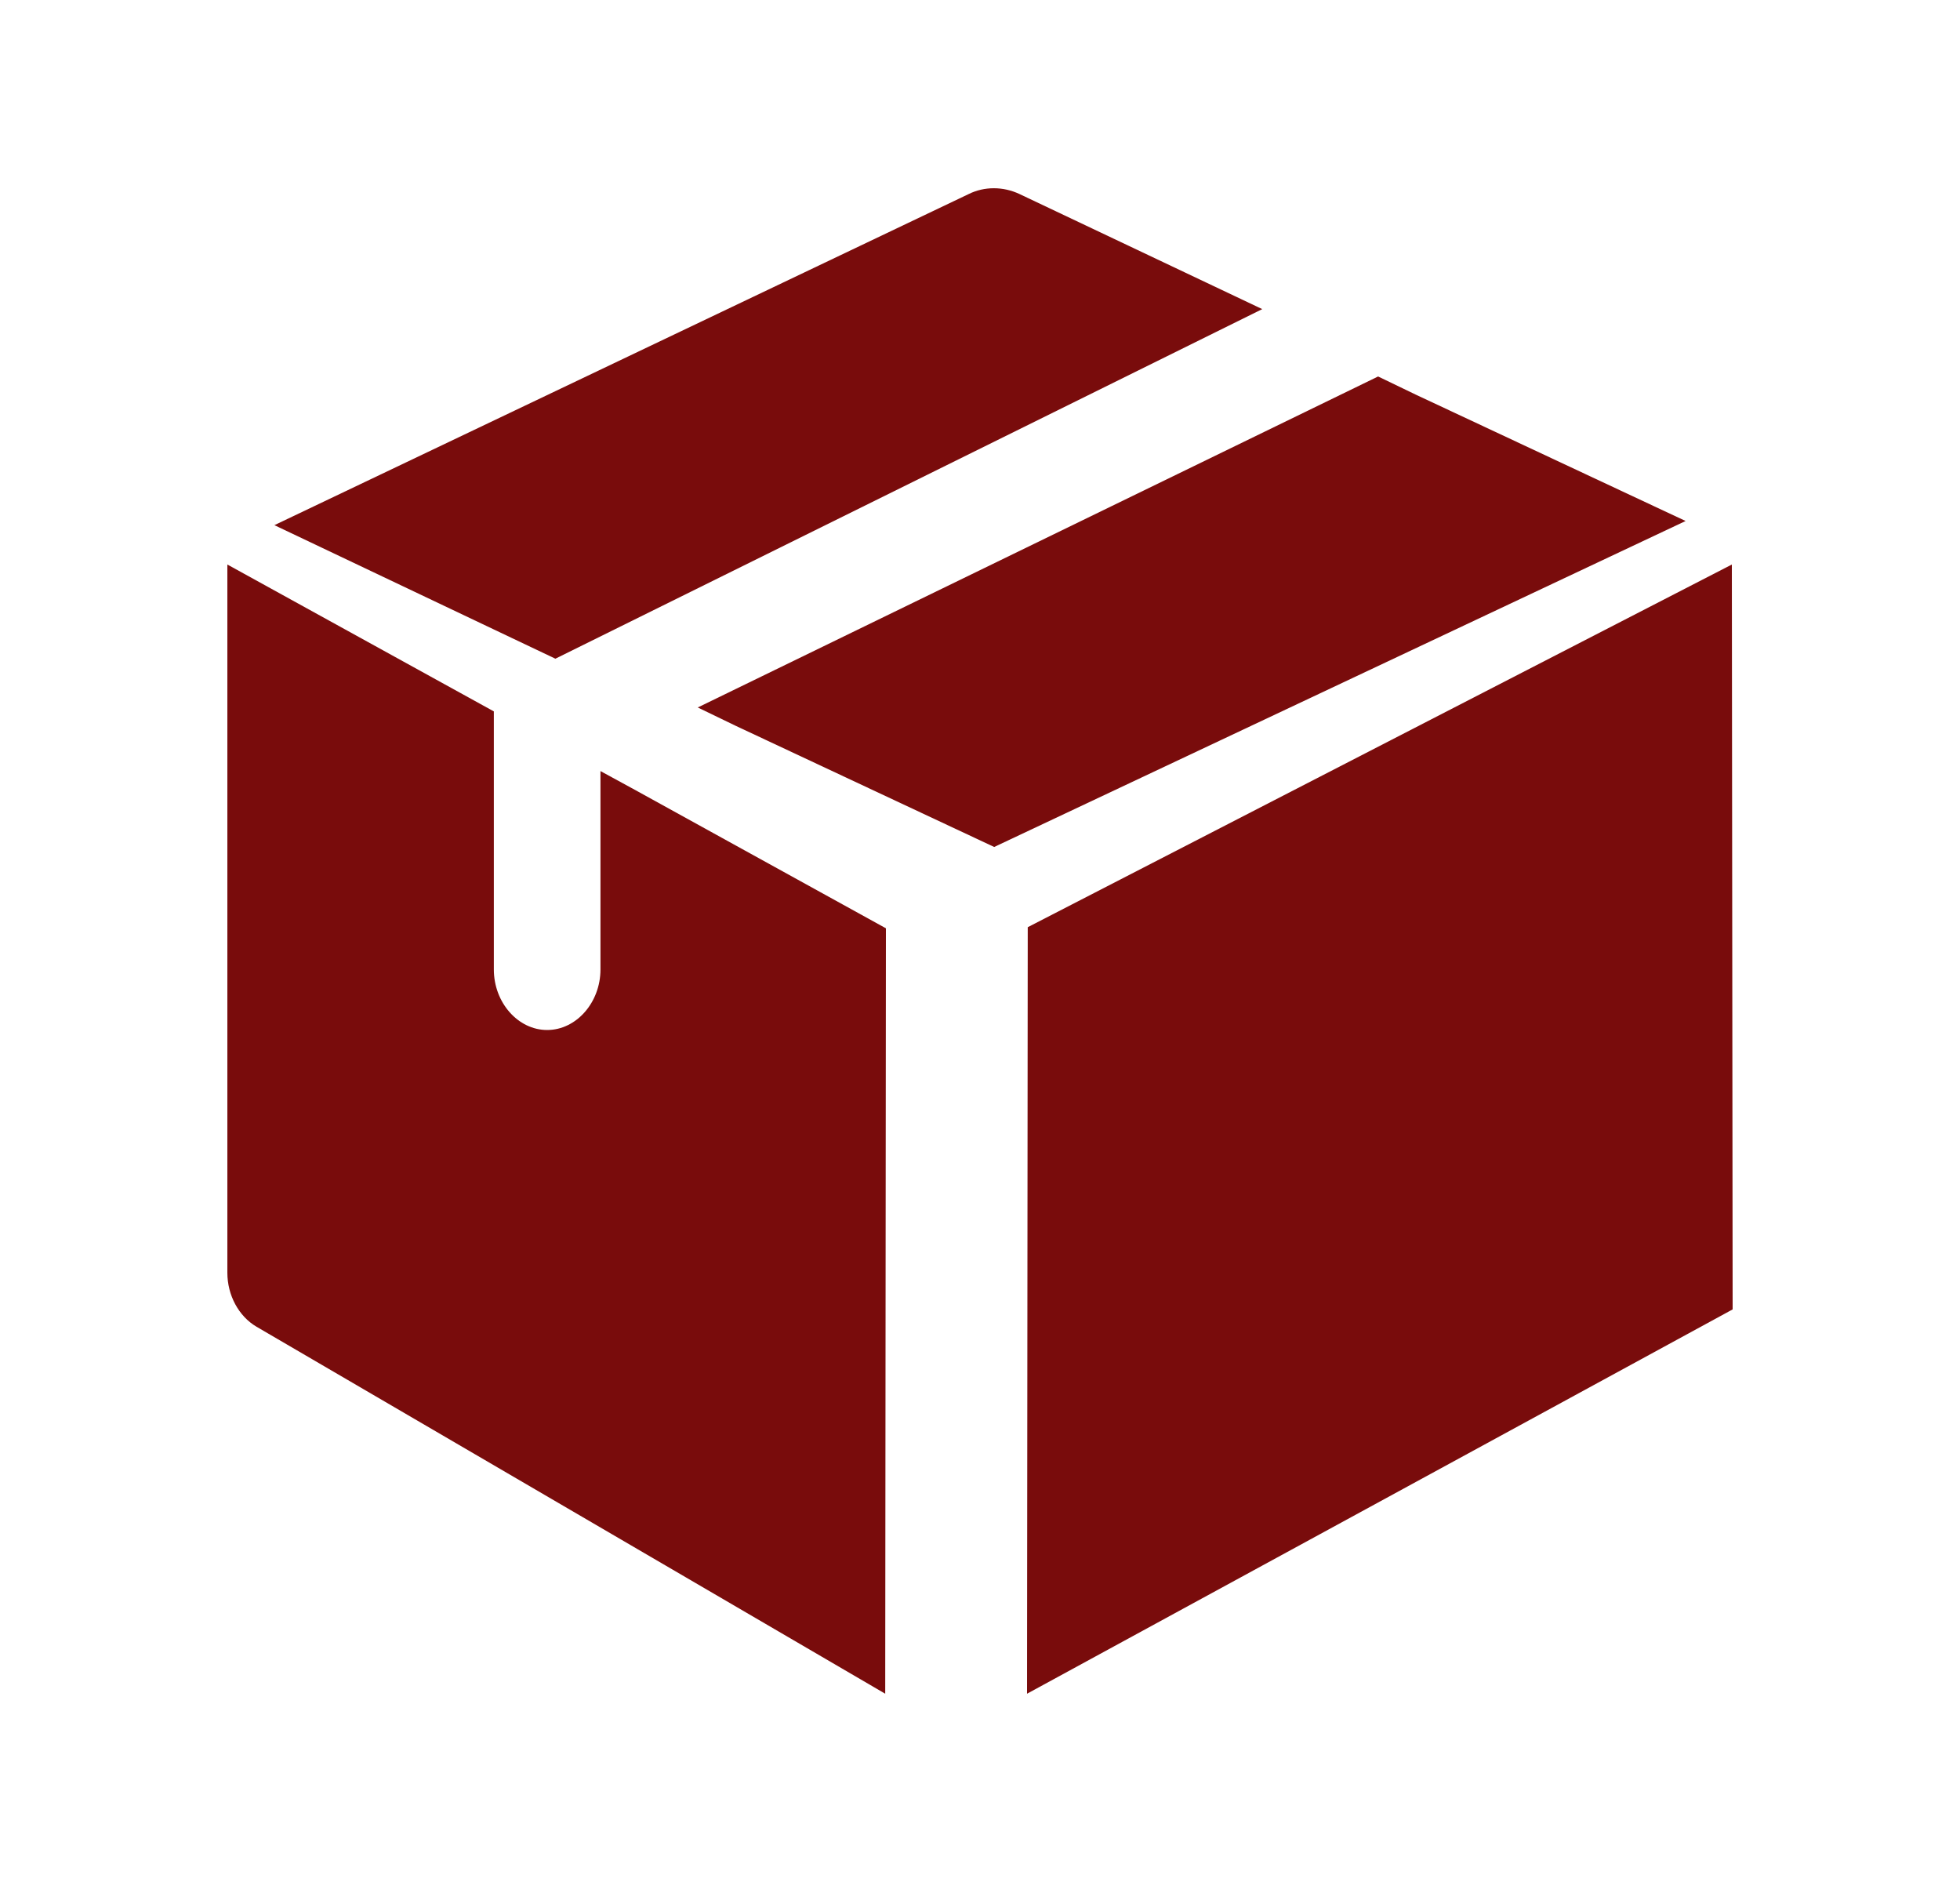 <svg width="25" height="24" viewBox="0 0 25 24" fill="none" xmlns="http://www.w3.org/2000/svg">
<path d="M16.1 3.942L7.084 8.4L3.5 6.697L12.357 2.474C12.556 2.376 12.794 2.376 13.003 2.474L16.1 3.942Z" fill="#790C0C"/>
<path d="M21.5 6.644L12.681 10.801L9.378 9.253L8.9 9.022L17.578 4.801L18.055 5.031L21.5 6.644Z" fill="#790C0C"/>
<path d="M11.3 11.838L11.291 21.599L3.272 16.919C3.045 16.786 2.9 16.518 2.9 16.23V7.199L6.299 9.072V12.363C6.299 12.785 6.607 13.135 6.979 13.135C7.35 13.135 7.659 12.785 7.659 12.363V9.833L8.112 10.08L11.3 11.838Z" fill="#790C0C"/>
<path d="M22.09 7.199L13.109 11.824L13.1 21.599L22.1 16.698L22.09 7.199Z" fill="#790C0C"/>
</svg>
